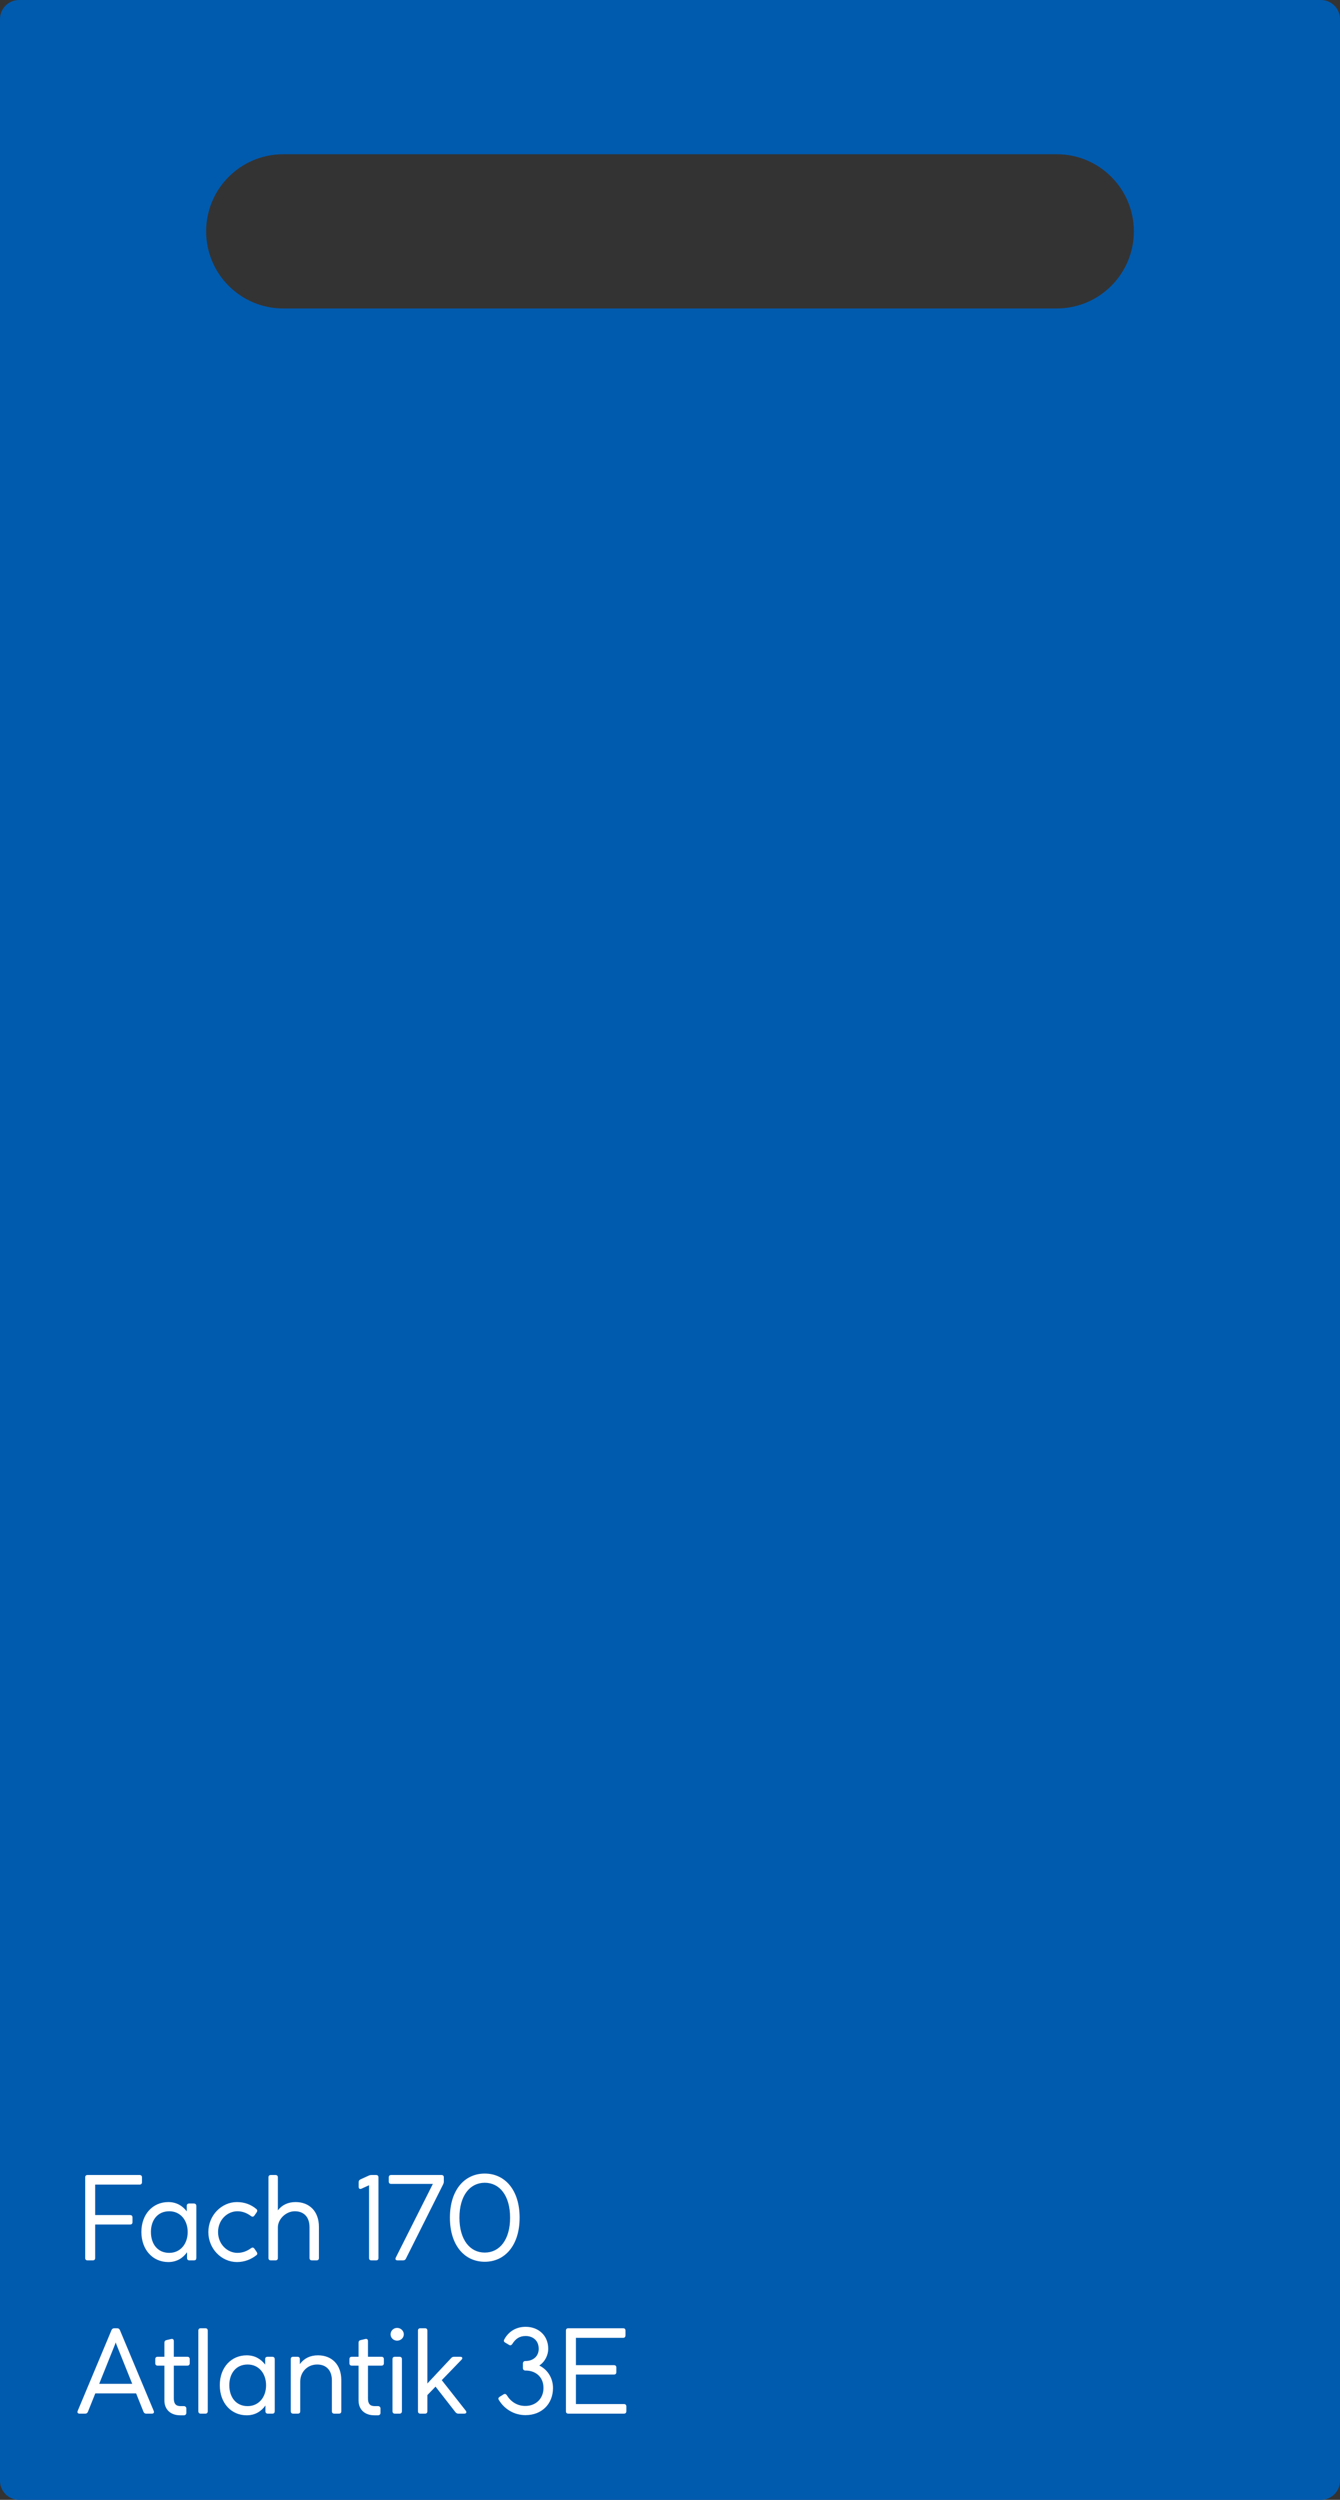 <svg width="140" height="261" viewBox="0 0 140 261" fill="none" xmlns="http://www.w3.org/2000/svg">
<rect x="0" y="0" width="140" height="261" fill="#333333" stroke="none"/>
<path fill-rule="evenodd" clip-rule="evenodd" d="M2 0C0.895 0 0 0.895 0 2V259C0 260.105 0.895 261 2 261H138C139.105 261 140 260.105 140 259V2C140 0.895 139.105 0 138 0H2ZM29.59 16.103C25.143 16.103 21.538 19.707 21.538 24.154C21.538 28.601 25.143 32.206 29.59 32.206H110.41C114.856 32.206 118.461 28.601 118.461 24.154C118.461 19.707 114.856 16.103 110.41 16.103H29.59Z" fill="#005BAF"/>
<path d="M9.152 236H9.692C9.854 236 9.944 235.91 9.944 235.748V232.256H13.586C13.754 232.256 13.844 232.166 13.844 231.998V231.524C13.844 231.356 13.754 231.266 13.586 231.266H9.944V228.086H14.582C14.744 228.086 14.834 227.996 14.834 227.834V227.336C14.834 227.168 14.744 227.084 14.582 227.084H9.152C8.984 227.084 8.9 227.168 8.9 227.336V235.748C8.9 235.91 8.984 236 9.152 236ZM17.586 236.174C18.444 236.174 19.104 235.772 19.542 235.148V235.748C19.542 235.91 19.632 236 19.794 236H20.268C20.436 236 20.514 235.904 20.514 235.742V230.318C20.514 230.156 20.412 230.06 20.25 230.06H19.77C19.602 230.06 19.512 230.15 19.512 230.312V230.882C19.074 230.294 18.426 229.91 17.586 229.91C15.972 229.91 14.772 231.17 14.772 233.03C14.772 234.902 15.972 236.174 17.586 236.174ZM15.768 233.036C15.768 231.794 16.464 230.87 17.688 230.87C18.84 230.87 19.608 231.794 19.608 233.036C19.608 234.29 18.84 235.214 17.682 235.214C16.47 235.214 15.768 234.29 15.768 233.036ZM24.762 236.174C25.572 236.174 26.268 235.874 26.802 235.448C26.91 235.358 26.904 235.244 26.814 235.112L26.58 234.776C26.49 234.644 26.364 234.626 26.226 234.728C25.83 235.01 25.38 235.214 24.798 235.214C23.754 235.214 22.782 234.314 22.782 233.042C22.782 231.764 23.754 230.87 24.798 230.87C25.344 230.87 25.794 231.056 26.22 231.368C26.358 231.47 26.478 231.458 26.574 231.326L26.814 230.984C26.904 230.852 26.898 230.732 26.778 230.63C26.25 230.186 25.572 229.91 24.75 229.91C23.16 229.91 21.768 231.284 21.768 233.042C21.768 234.794 23.148 236.174 24.762 236.174ZM28.299 236H28.779C28.941 236 29.031 235.91 29.031 235.748V232.556C29.031 231.704 29.859 230.87 30.801 230.87C31.779 230.87 32.337 231.506 32.337 232.532V235.748C32.337 235.91 32.427 236 32.595 236H33.069C33.237 236 33.321 235.91 33.321 235.748V232.502C33.321 230.876 32.325 229.91 30.885 229.91C30.111 229.91 29.475 230.198 29.031 230.774V227.336C29.031 227.168 28.941 227.084 28.779 227.084H28.299C28.137 227.084 28.047 227.168 28.047 227.336V235.748C28.047 235.91 28.137 236 28.299 236ZM38.81 236H39.29C39.452 236 39.542 235.91 39.542 235.748V227.336C39.542 227.168 39.452 227.084 39.29 227.084H38.834C38.72 227.084 38.624 227.102 38.516 227.15L37.664 227.54C37.532 227.6 37.472 227.696 37.472 227.834V228.314C37.472 228.506 37.592 228.596 37.772 228.512L38.558 228.152V235.748C38.558 235.91 38.642 236 38.81 236ZM41.535 236H42.111C42.255 236 42.352 235.94 42.411 235.814L46.3 228.056C46.353 227.948 46.371 227.864 46.371 227.744V227.336C46.371 227.168 46.288 227.084 46.12 227.084H40.87C40.708 227.084 40.617 227.168 40.617 227.336V227.762C40.617 227.93 40.708 228.014 40.87 228.014H45.225L41.355 235.7C41.266 235.874 41.337 236 41.535 236ZM50.647 236.144C52.753 236.144 54.289 234.428 54.289 231.536C54.289 228.65 52.753 226.934 50.647 226.934C48.535 226.934 47.005 228.65 47.005 231.536C47.005 234.428 48.535 236.144 50.647 236.144ZM48.001 231.542C48.001 229.238 49.093 227.894 50.647 227.894C52.201 227.894 53.293 229.238 53.293 231.542C53.293 233.84 52.201 235.184 50.647 235.184C49.093 235.184 48.001 233.84 48.001 231.542ZM8.318 252H8.894C9.044 252 9.134 251.934 9.188 251.802L9.956 249.888H14.222L14.99 251.802C15.044 251.934 15.134 252 15.284 252H15.866C16.052 252 16.136 251.886 16.058 251.706L12.53 243.282C12.476 243.15 12.374 243.084 12.23 243.084H11.948C11.804 243.084 11.702 243.15 11.648 243.282L8.12 251.706C8.042 251.886 8.126 252 8.318 252ZM10.364 248.886L12.032 244.734L12.092 244.56L12.146 244.734L13.814 248.886H10.364ZM17.176 250.62C17.176 251.598 17.848 252.174 18.838 252.174H19.222C19.36 252.174 19.468 252.066 19.468 251.928V251.46C19.468 251.322 19.36 251.214 19.222 251.214H18.898C18.502 251.214 18.16 251.106 18.16 250.404V246.99H19.564C19.732 246.99 19.822 246.9 19.822 246.738V246.312C19.822 246.15 19.732 246.06 19.564 246.06H18.16V244.428C18.16 244.248 18.052 244.164 17.878 244.206L17.398 244.32C17.236 244.356 17.176 244.452 17.176 244.602V246.06H16.474C16.312 246.06 16.222 246.15 16.222 246.312V246.738C16.222 246.9 16.312 246.99 16.474 246.99H17.176V250.62ZM20.975 252H21.455C21.617 252 21.707 251.91 21.707 251.748V243.336C21.707 243.168 21.617 243.084 21.455 243.084H20.975C20.813 243.084 20.723 243.168 20.723 243.336V251.748C20.723 251.91 20.813 252 20.975 252ZM25.777 252.174C26.635 252.174 27.295 251.772 27.733 251.148V251.748C27.733 251.91 27.823 252 27.985 252H28.459C28.627 252 28.705 251.904 28.705 251.742V246.318C28.705 246.156 28.603 246.06 28.441 246.06H27.961C27.793 246.06 27.703 246.15 27.703 246.312V246.882C27.265 246.294 26.617 245.91 25.777 245.91C24.163 245.91 22.963 247.17 22.963 249.03C22.963 250.902 24.163 252.174 25.777 252.174ZM23.959 249.036C23.959 247.794 24.655 246.87 25.879 246.87C27.031 246.87 27.799 247.794 27.799 249.036C27.799 250.29 27.031 251.214 25.873 251.214C24.661 251.214 23.959 250.29 23.959 249.036ZM30.631 252H31.117C31.279 252 31.369 251.91 31.369 251.748V248.646C31.369 247.638 32.131 246.87 33.139 246.87C34.117 246.87 34.675 247.506 34.675 248.532V251.748C34.675 251.91 34.765 252 34.933 252H35.407C35.575 252 35.659 251.91 35.659 251.748V248.502C35.659 246.876 34.663 245.91 33.223 245.91C32.425 245.91 31.777 246.216 31.327 246.828V246.312C31.327 246.15 31.237 246.06 31.069 246.06H30.631C30.469 246.06 30.379 246.15 30.379 246.312V251.748C30.379 251.91 30.469 252 30.631 252ZM37.461 250.62C37.461 251.598 38.133 252.174 39.123 252.174H39.507C39.645 252.174 39.753 252.066 39.753 251.928V251.46C39.753 251.322 39.645 251.214 39.507 251.214H39.183C38.787 251.214 38.445 251.106 38.445 250.404V246.99H39.849C40.017 246.99 40.107 246.9 40.107 246.738V246.312C40.107 246.15 40.017 246.06 39.849 246.06H38.445V244.428C38.445 244.248 38.337 244.164 38.163 244.206L37.683 244.32C37.521 244.356 37.461 244.452 37.461 244.602V246.06H36.759C36.597 246.06 36.507 246.15 36.507 246.312V246.738C36.507 246.9 36.597 246.99 36.759 246.99H37.461V250.62ZM41.26 252H41.74C41.902 252 41.992 251.91 41.992 251.748V246.312C41.992 246.15 41.902 246.06 41.74 246.06H41.26C41.098 246.06 41.008 246.15 41.008 246.312V251.748C41.008 251.91 41.098 252 41.26 252ZM40.804 243.72C40.804 244.062 41.092 244.38 41.488 244.38C41.902 244.38 42.19 244.062 42.19 243.72C42.19 243.378 41.902 243.048 41.488 243.048C41.086 243.048 40.804 243.378 40.804 243.72ZM43.92 252H44.4C44.562 252 44.652 251.91 44.652 251.748V250.062L45.504 249.18L47.586 251.85C47.67 251.952 47.766 252 47.898 252H48.504C48.72 252 48.792 251.856 48.66 251.688L46.182 248.538C46.176 248.526 46.164 248.514 46.152 248.508L48.216 246.372C48.372 246.216 48.306 246.06 48.084 246.06H47.454C47.328 246.06 47.232 246.096 47.142 246.192L44.652 248.85V243.336C44.652 243.168 44.562 243.084 44.4 243.084H43.92C43.758 243.084 43.668 243.168 43.668 243.336V251.748C43.668 251.91 43.758 252 43.92 252ZM54.903 252.156C56.612 252.156 57.776 250.98 57.776 249.324C57.776 248.358 57.279 247.44 56.349 246.978C56.99 246.54 57.279 245.826 57.279 245.232C57.279 243.846 56.264 242.934 54.92 242.934C53.931 242.934 53.139 243.414 52.688 244.248C52.611 244.392 52.629 244.494 52.791 244.59L53.187 244.824C53.325 244.908 53.438 244.854 53.523 244.728C53.864 244.188 54.267 243.894 54.926 243.894C55.581 243.894 56.282 244.284 56.282 245.232C56.282 246.078 55.623 246.504 54.932 246.504H54.879C54.74 246.504 54.633 246.612 54.633 246.75V247.254C54.633 247.392 54.74 247.5 54.879 247.5H54.932C55.827 247.5 56.781 248.046 56.781 249.324C56.781 250.434 55.983 251.196 54.885 251.196C54.038 251.196 53.373 250.758 52.959 250.086C52.874 249.954 52.755 249.9 52.617 249.984L52.221 250.23C52.065 250.326 52.029 250.428 52.118 250.572C52.682 251.508 53.697 252.156 54.903 252.156ZM59.379 252H65.187C65.349 252 65.439 251.91 65.439 251.748V251.25C65.439 251.088 65.349 250.998 65.187 250.998H60.171V247.92H64.137C64.305 247.92 64.395 247.83 64.395 247.662V247.188C64.395 247.026 64.305 246.936 64.137 246.936H60.171V244.086H65.097C65.265 244.086 65.349 244.002 65.349 243.792V243.336C65.349 243.168 65.265 243.084 65.097 243.084H59.379C59.211 243.084 59.127 243.168 59.127 243.336V251.748C59.127 251.91 59.211 252 59.379 252Z" fill="white"/>
</svg>
